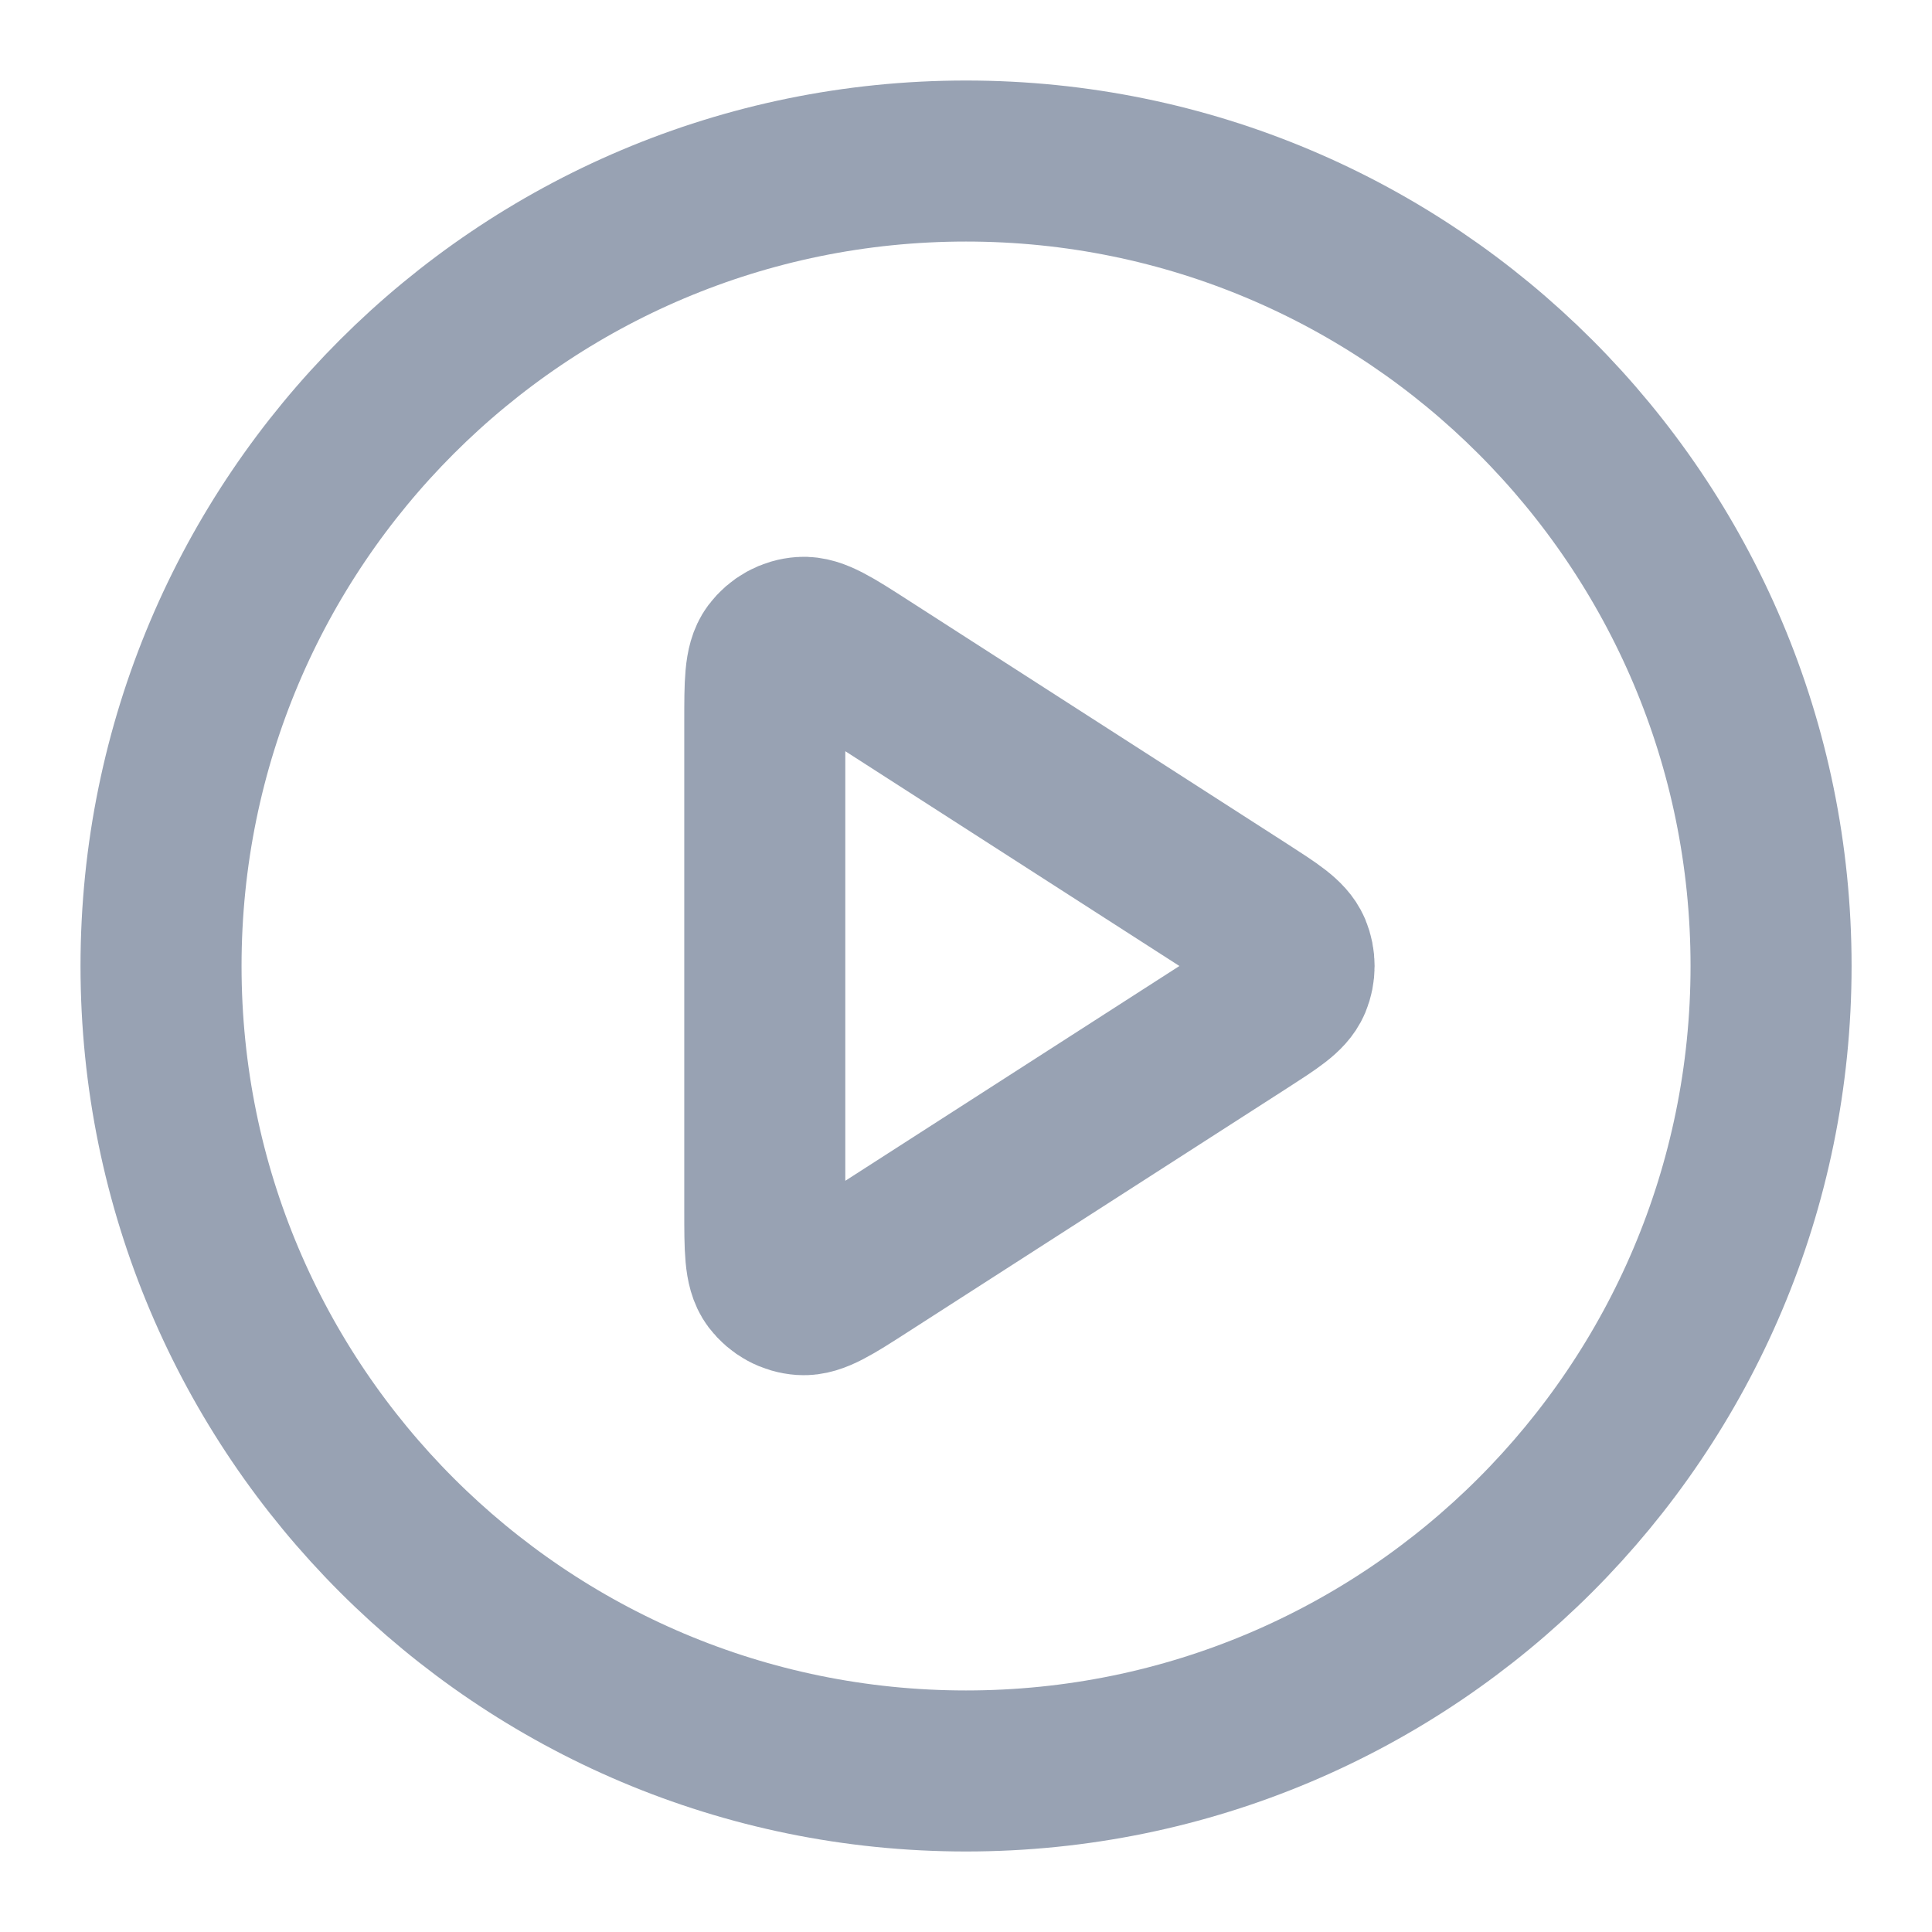 <svg width="20" height="20" viewBox="0 0 20 20" fill="none" xmlns="http://www.w3.org/2000/svg">
<path d="M10 18.333C14.603 18.333 18.334 14.602 18.334 10C18.334 5.398 14.603 1.667 10 1.667C5.398 1.667 1.667 5.398 1.667 10C1.667 14.602 5.398 18.333 10 18.333Z" stroke="#98A2B3" stroke-width="1.667" stroke-linecap="round" stroke-linejoin="round"/>
<path d="M7.917 7.471C7.917 7.073 7.917 6.875 8 6.764C8.073 6.667 8.183 6.606 8.304 6.598C8.442 6.588 8.61 6.695 8.944 6.91L12.878 9.439C13.168 9.626 13.313 9.719 13.364 9.838C13.407 9.942 13.407 10.059 13.364 10.162C13.313 10.281 13.168 10.374 12.878 10.561L8.944 13.09C8.61 13.305 8.442 13.412 8.304 13.402C8.183 13.394 8.073 13.333 8 13.237C7.917 13.126 7.917 12.927 7.917 12.529V7.471Z" stroke="#98A2B3" stroke-width="1.667" stroke-linecap="round" stroke-linejoin="round"/>
</svg>
